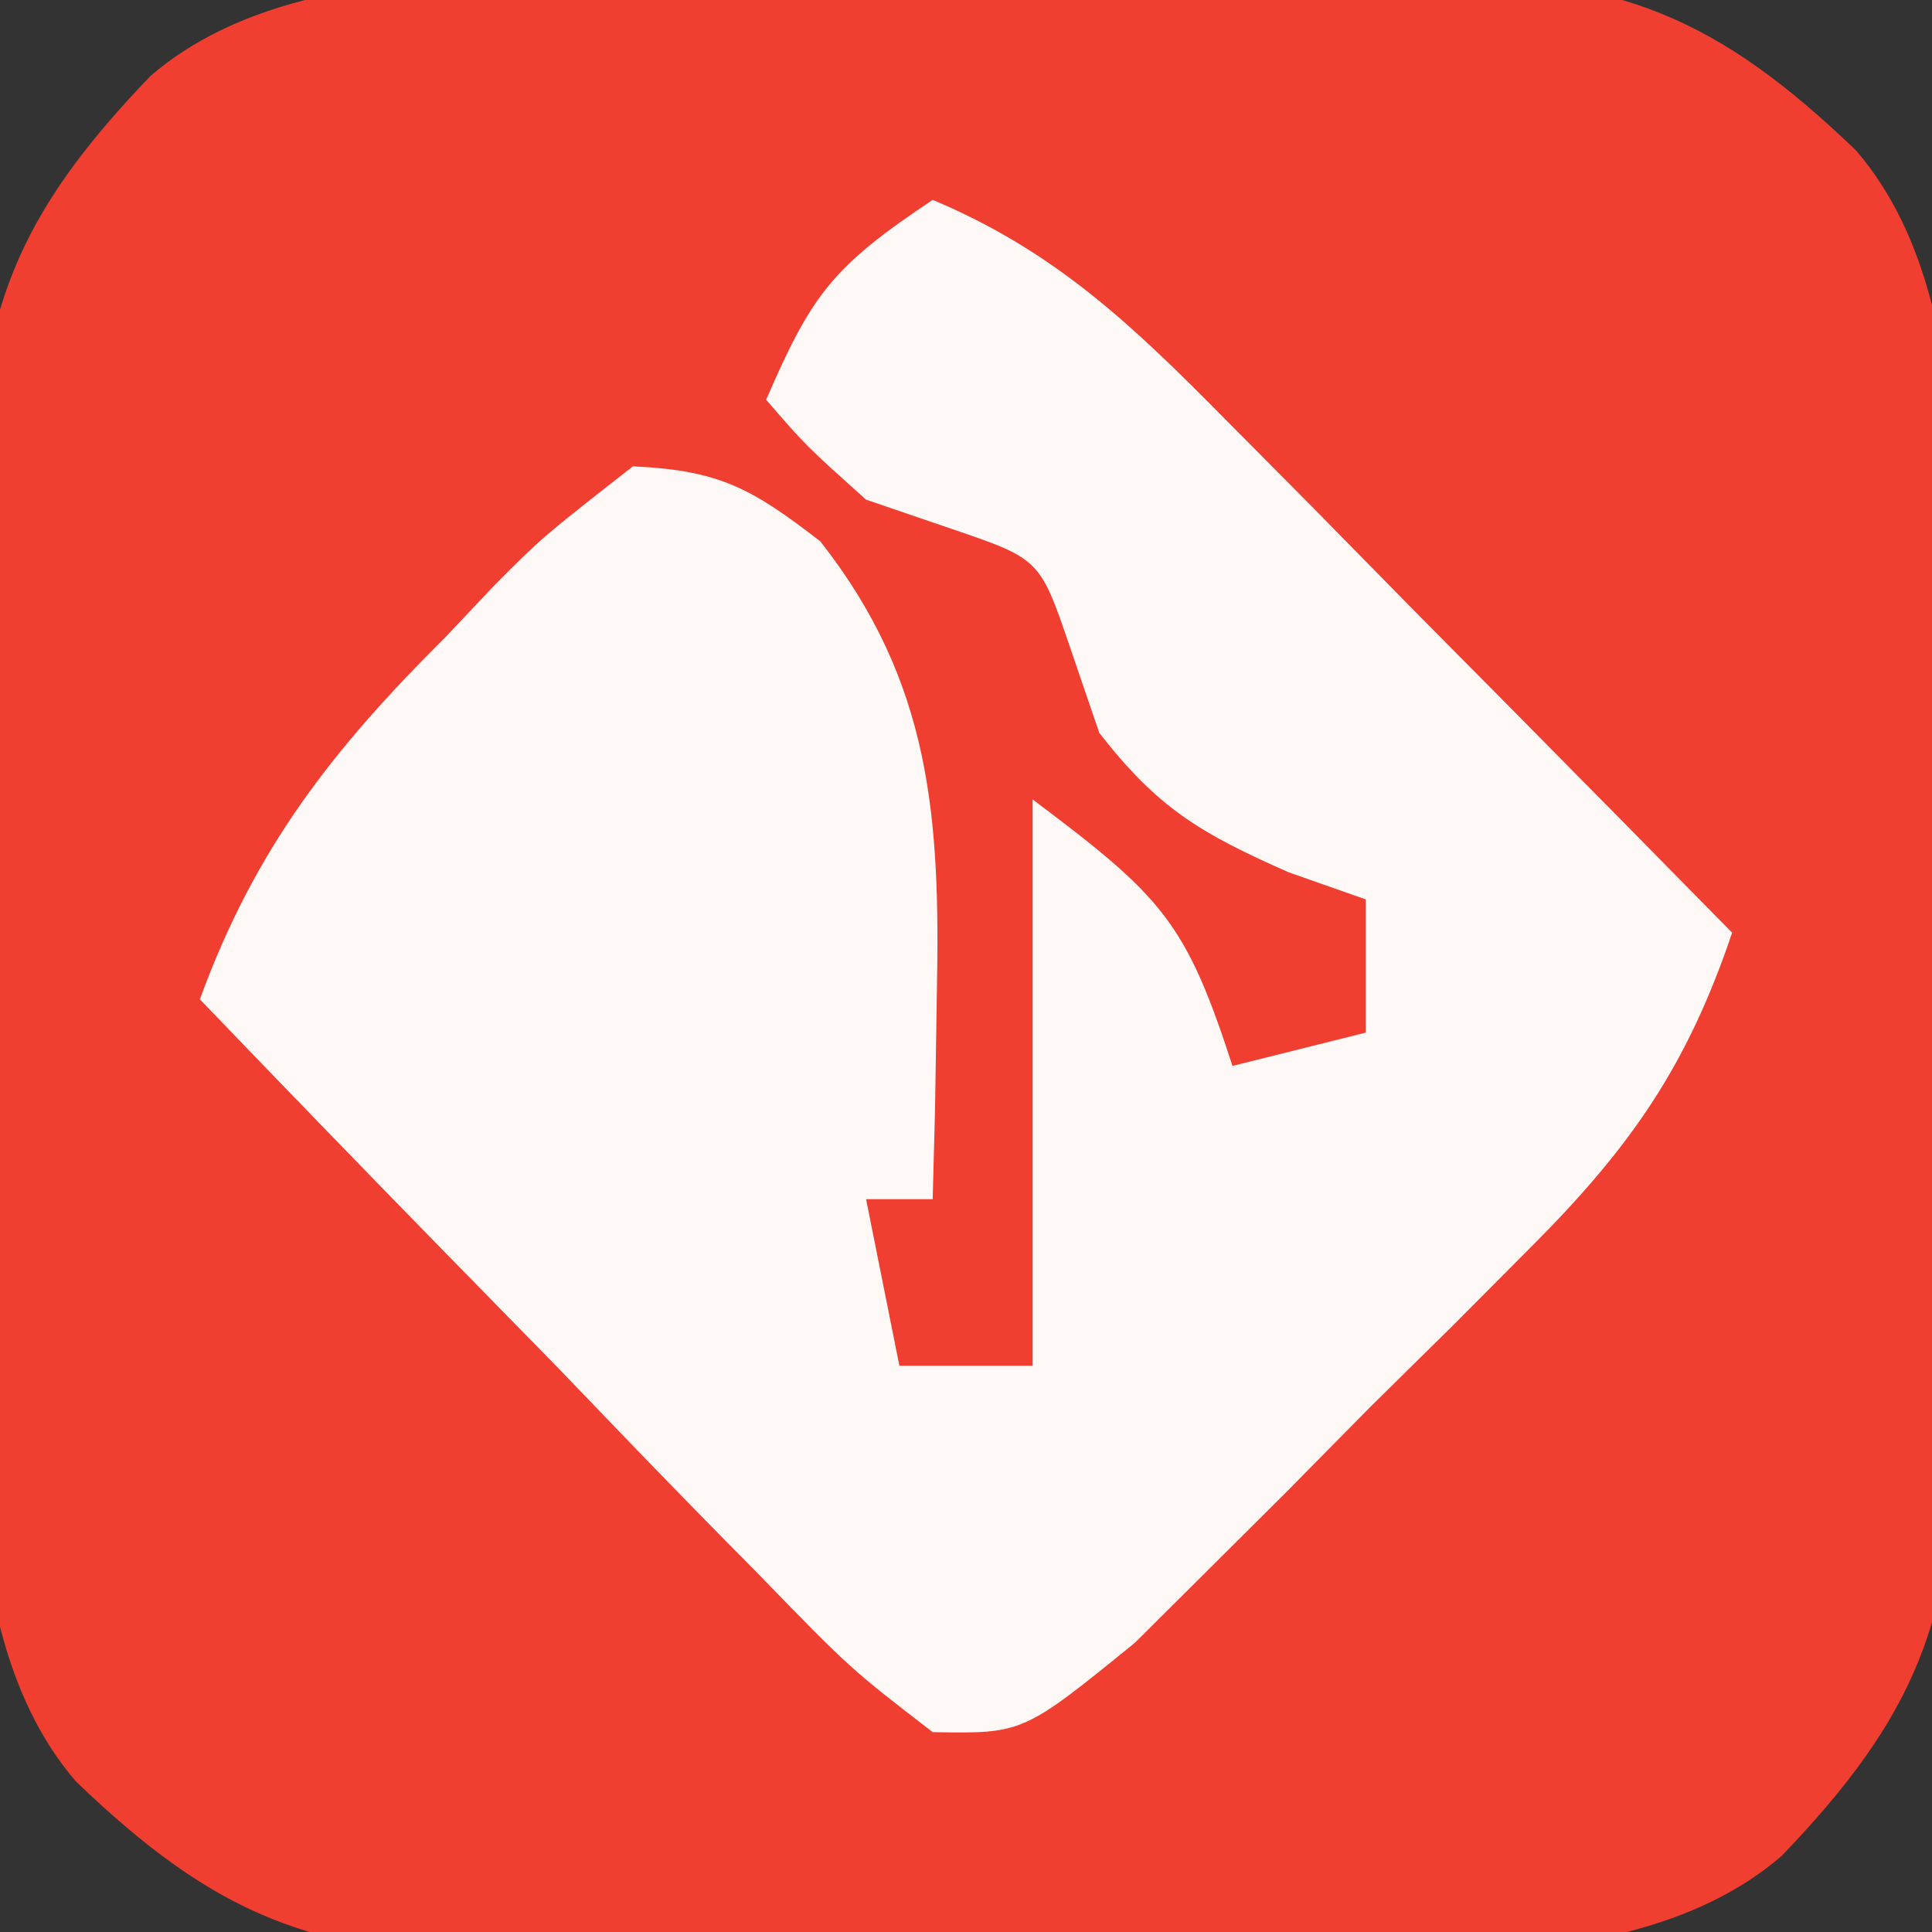 <?xml version="1.0" encoding="UTF-8"?>
<svg version="1.1" xmlns="http://www.w3.org/2000/svg" width="58" height="58">
<rect width="100%" height="100%" fill="#333333" stroke="none"/>
<path d="M0 0 C1.976 -0.022 3.951 -0.056 5.927 -0.103 C8.781 -0.17 11.633 -0.197 14.489 -0.216 C15.803 -0.258 15.803 -0.258 17.144 -0.3 C22.894 -0.281 25.845 0.922 30.005 4.919 C34.379 9.98 32.642 19.708 32.694 26.116 C32.716 28.091 32.75 30.067 32.797 32.042 C32.864 34.897 32.891 37.749 32.91 40.604 C32.938 41.481 32.966 42.357 32.995 43.26 C32.976 49.01 31.772 51.961 27.775 56.121 C22.714 60.495 12.987 58.758 6.579 58.81 C4.603 58.832 2.627 58.866 0.652 58.913 C-2.202 58.98 -5.055 59.007 -7.91 59.026 C-8.786 59.054 -9.663 59.082 -10.565 59.11 C-16.315 59.091 -19.266 57.888 -23.426 53.891 C-27.801 48.83 -26.063 39.102 -26.116 32.694 C-26.137 30.719 -26.171 28.743 -26.218 26.768 C-26.285 23.913 -26.313 21.061 -26.332 18.206 C-26.36 17.33 -26.387 16.453 -26.416 15.55 C-26.397 9.8 -25.193 6.849 -21.197 2.689 C-16.135 -1.685 -6.408 0.053 0 0 Z " fill="#F03E30" transform="translate(25.711,-0.405)"/>
<path d="M0 0 C3.668 1.539 5.986 3.755 8.766 6.57 C10.1 7.914 10.1 7.914 11.461 9.285 C12.381 10.222 13.302 11.159 14.25 12.125 C15.195 13.08 16.14 14.034 17.086 14.988 C19.395 17.321 21.7 19.658 24 22 C22.654 25.991 20.969 28.415 18.008 31.391 C17.22 32.182 16.433 32.974 15.621 33.789 C14.797 34.601 13.974 35.413 13.125 36.25 C12.309 37.078 11.493 37.905 10.652 38.758 C9.862 39.544 9.072 40.33 8.258 41.141 C7.537 41.858 6.817 42.575 6.075 43.313 C2.712 46.047 2.712 46.047 0 46 C-2.474 44.094 -2.474 44.094 -5.203 41.285 C-5.686 40.795 -6.168 40.306 -6.666 39.801 C-8.206 38.233 -9.728 36.648 -11.25 35.062 C-12.291 33.997 -13.332 32.932 -14.375 31.869 C-16.93 29.259 -19.469 26.634 -22 24 C-20.343 19.463 -18.018 16.5 -14.625 13.125 C-14.143 12.615 -13.661 12.104 -13.164 11.578 C-11.727 10.133 -11.727 10.133 -9 8 C-6.384 8.118 -5.427 8.671 -3.375 10.25 C-0.044 14.489 0.231 18.549 0.125 23.812 C0.107 24.974 0.089 26.135 0.07 27.332 C0.047 28.212 0.024 29.093 0 30 C-0.66 30 -1.32 30 -2 30 C-1.67 31.65 -1.34 33.3 -1 35 C0.32 35 1.64 35 3 35 C3 29.39 3 23.78 3 18 C6.903 20.927 7.598 21.676 9 26 C10.32 25.67 11.64 25.34 13 25 C13 23.68 13 22.36 13 21 C11.855 20.598 11.855 20.598 10.688 20.188 C8.031 19.014 6.76 18.263 5 16 C4.711 15.154 4.423 14.309 4.125 13.438 C3.219 10.781 3.219 10.781 0.562 9.875 C-0.283 9.586 -1.129 9.297 -2 9 C-3.812 7.375 -3.812 7.375 -5 6 C-3.63 2.839 -3.011 2.007 0 0 Z " fill="#FEF8F7" transform="translate(28,6)"/>
</svg>
